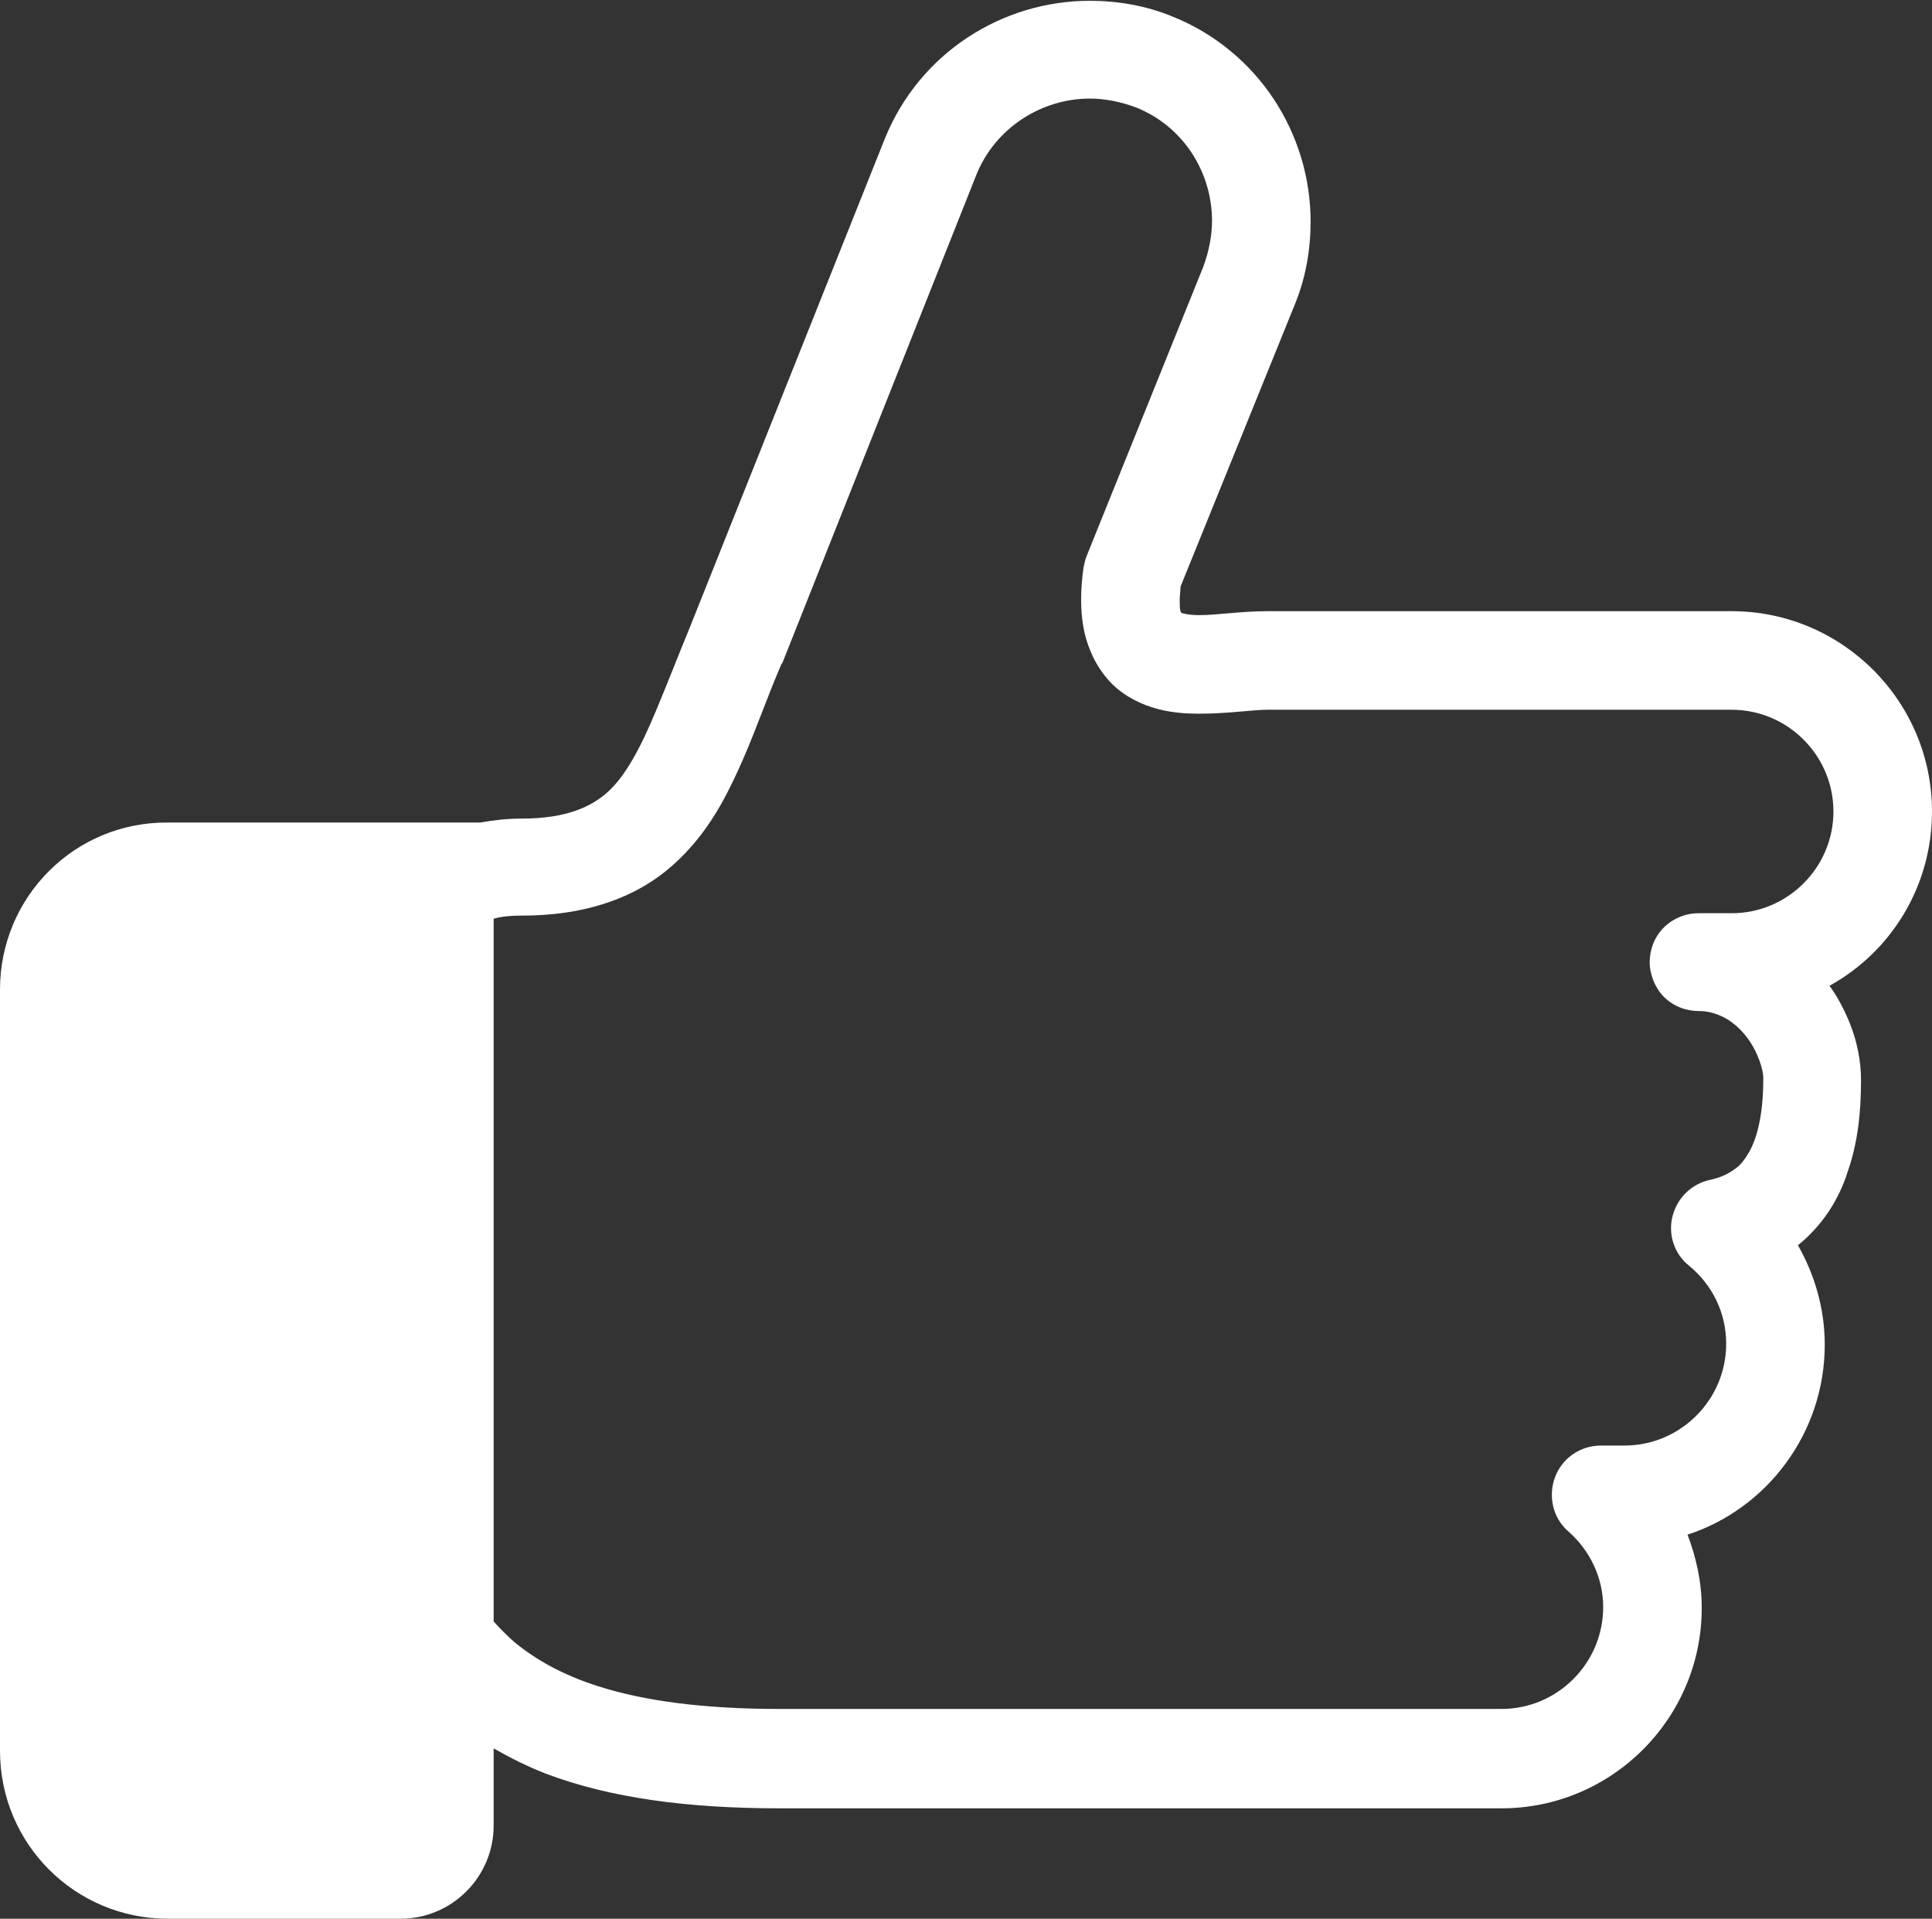 <?xml version="1.0" encoding="utf-8"?>
<!-- Generator: Adobe Illustrator 20.1.0, SVG Export Plug-In . SVG Version: 6.00 Build 0)  -->
<svg version="1.1" id="_x32_" xmlns="http://www.w3.org/2000/svg" xmlns:xlink="http://www.w3.org/1999/xlink" x="0px" y="0px"
	 width="245px" height="243.3px" viewBox="0 0 245 243.3" style="enable-background:new 0 0 245 243.3;" xml:space="preserve">
<rect x="0" y="0" width="245" height="243.3" fill="#333333" stroke="none"/>
<style type="text/css">
	.st0{fill:#FFFFFF;}
</style>
<g>
	<path class="st0" d="M245,102.9c0-14-11.4-25.4-25.4-25.4h-36.3c-1.7,0-20.9,0-22.6,0c-3.3,0-6.4,0.5-8.6,0.5c-0.9,0-1.6-0.1-2-0.2
		l-0.3-0.1l-0.1-0.2c-0.1-0.3-0.1-0.8-0.1-1.5c0-0.4,0.1-1,0.1-1.6l14.5-35.8c1.4-3.4,2-7,2-10.5c0-11.1-6.6-21.6-17.5-26
		c-3.4-1.4-7-2-10.5-2c-11.1,0-21.6,6.6-26,17.5l0,0L87.5,79.5h0c-1.6,3.9-3,7.5-4.3,10.6c-2,4.8-3.9,8.3-6.1,10.3
		c-1.1,1-2.4,1.8-4.1,2.4c-1.7,0.6-3.9,1-6.9,1c-1.8,0-3.5,0.2-5.2,0.5H21.3C9.5,104.2,0,113.7,0,125.5V222
		c0,11.8,9.5,21.3,21.3,21.3h29.5c6.5,0,11.8-5.3,11.8-11.8v-9.8c2.1,1.2,4.3,2.3,6.6,3.2c8.2,3.1,18,4.4,29.7,4.4h91.5
		c14,0,25.4-11.4,25.4-25.4c0-3.3-0.7-6.4-1.8-9.3c10.1-3.3,17.4-12.9,17.4-24.1c0-4.6-1.3-8.9-3.4-12.6c3.1-2.5,5.2-5.8,6.3-9.3
		c1.3-3.7,1.7-7.6,1.7-11.6c0-2.5-0.5-4.9-1.4-7.2c-0.7-1.7-1.5-3.3-2.6-4.8C239.8,120.7,245,112.4,245,102.9z M219.6,115.8h-4.2
		c-1.7,0-3.3,0.7-4.4,1.8c-1.2,1.2-1.8,2.8-1.8,4.4c0,1.6,0.7,3.3,1.8,4.4c1.2,1.2,2.8,1.8,4.4,1.8c1.2,0,2.2,0.3,3.2,0.8
		c1.4,0.7,2.8,2.1,3.7,3.7c0.9,1.6,1.4,3.4,1.3,4.3c0,4-0.7,7.2-1.8,9.1c-0.6,1-1.1,1.7-1.9,2.2c-0.7,0.5-1.6,1-3,1.3
		c-2.4,0.5-4.2,2.3-4.8,4.6c-0.6,2.3,0.2,4.8,2.1,6.3c2.9,2.4,4.7,5.9,4.7,9.9c0,7.1-5.8,12.9-12.9,12.9h-3c-2.6,0-4.9,1.6-5.8,4
		c-0.9,2.4-0.3,5.2,1.7,6.9c2.7,2.4,4.4,5.8,4.4,9.6c0,7.1-5.8,12.9-12.9,12.9H98.9c-9.6,0-17.2-1-23.1-2.9
		c-4.4-1.4-7.8-3.3-10.6-5.6c-0.9-0.8-1.8-1.7-2.6-2.6v-89.1c1-0.3,2.2-0.4,3.6-0.4c5.4,0,10.1-1,14.1-3c3-1.5,5.4-3.5,7.4-5.8
		c3-3.4,4.9-7.3,6.6-11.2c1.7-3.9,3.1-8,4.8-11.9l0.1-0.1l24.6-61.9c2.4-6,8.3-9.7,14.4-9.7c1.9,0,3.9,0.4,5.8,1.1
		c6.1,2.4,9.7,8.3,9.7,14.4c0,1.9-0.4,3.9-1.1,5.8l-14.8,36.7c-0.2,0.5-0.3,1-0.4,1.5c-0.2,1.4-0.3,2.7-0.3,4c0,2.3,0.3,4.5,1.2,6.6
		c0.6,1.5,1.6,3,2.7,4.1c1.7,1.7,3.9,2.7,5.8,3.2c1.9,0.5,3.7,0.6,5.3,0.6c3.6,0,6.8-0.5,8.6-0.5c1.7,0,20.9,0,22.6,0h36.3
		c7.1,0,12.9,5.8,12.9,12.9C232.5,110,226.7,115.8,219.6,115.8z"/>
</g>
</svg>
